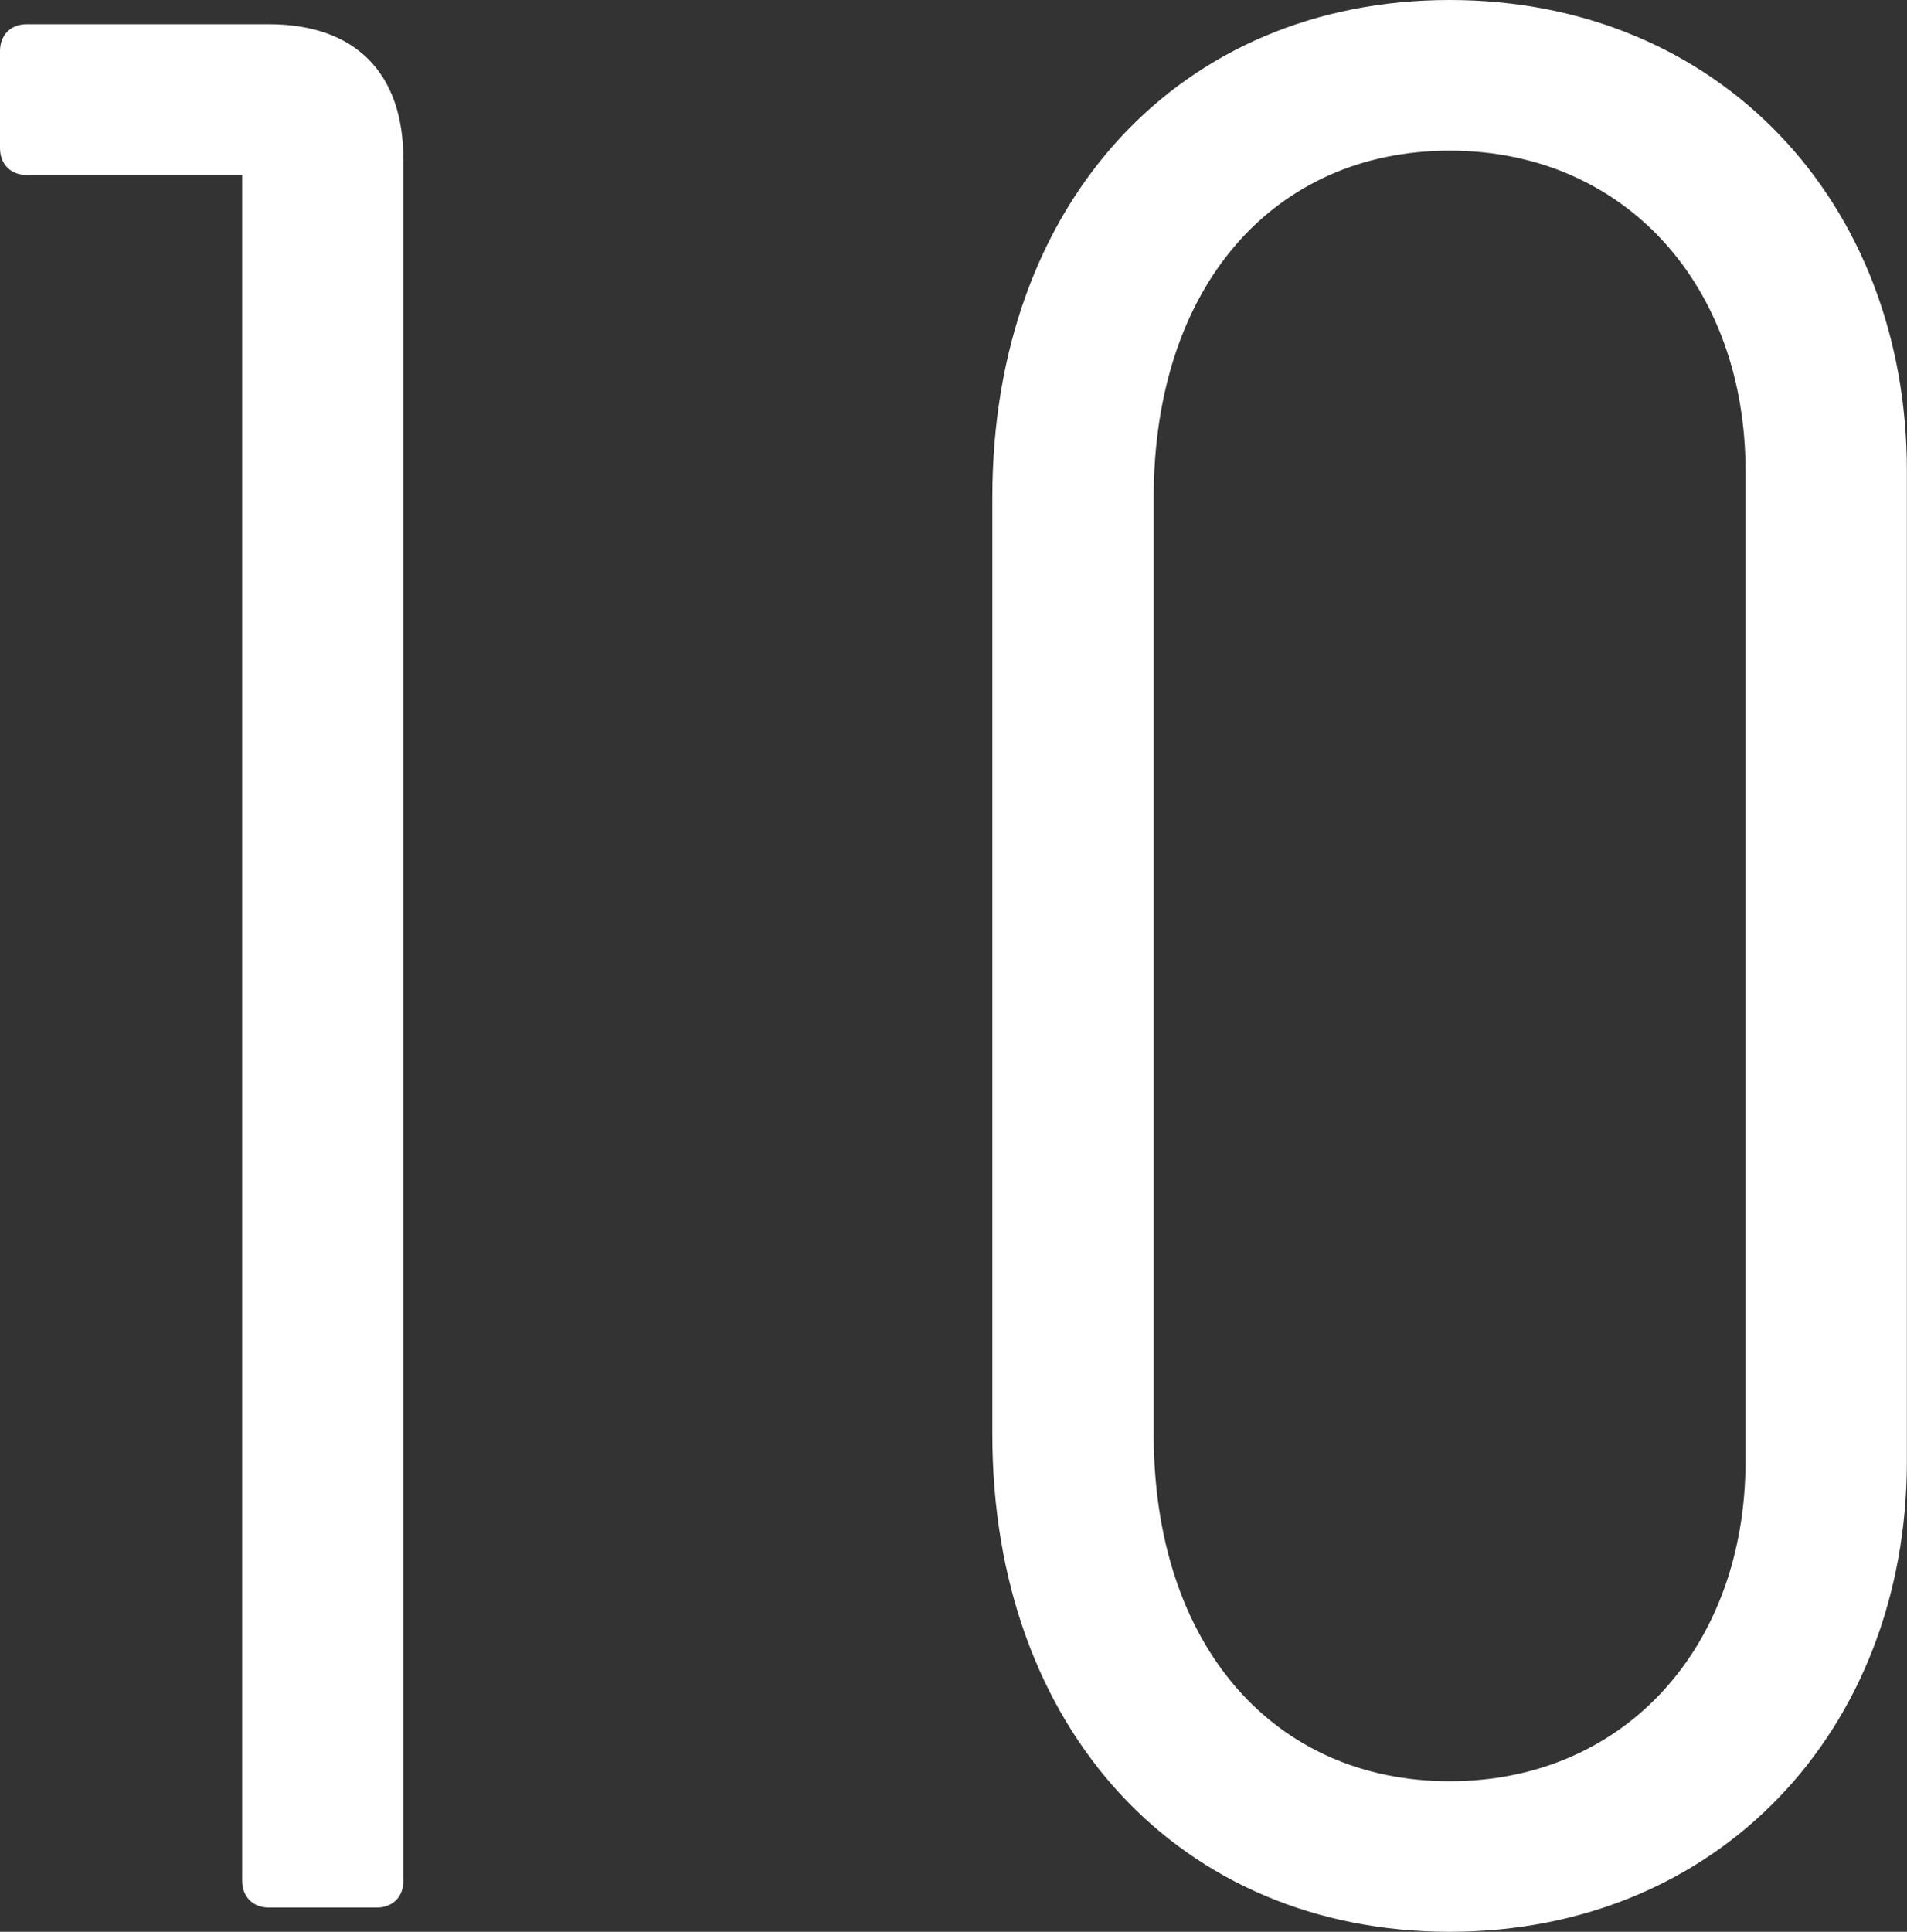 <?xml version="1.0" encoding="UTF-8"?>
<svg id="_レイヤー_2" data-name="レイヤー 2" xmlns="http://www.w3.org/2000/svg" viewBox="0 0 17.017 17.233">
  <rect x="0" y="0" width="17.017" height="17.233" fill="#333333" stroke="none"/>
  <defs>
    <style>
      .cls-1 {
        fill: #fff;
      }
    </style>
  </defs>
  <g id="_アウトライン" data-name="アウトライン">
    <g>
      <path class="cls-1" d="m3.6,1.416v15.361c0,.145-.096.24-.239.24h-.961c-.144,0-.239-.096-.239-.24V1.561H.239c-.144,0-.239-.096-.239-.24V.456c0-.144.096-.24.239-.24h2.16c.769,0,1.2.433,1.2,1.2Z"/>
      <path class="cls-1" d="m8.855,12.793V4.44c0-2.64,1.681-4.44,4.081-4.44s4.08,1.8,4.08,4.2v8.833c0,2.4-1.681,4.2-4.08,4.2s-4.081-1.8-4.081-4.44Zm6.721.24V4.2c0-1.656-1.08-2.856-2.64-2.856s-2.641,1.2-2.641,3.096v8.353c0,1.896,1.08,3.097,2.641,3.097s2.64-1.2,2.64-2.856Z"/>
    </g>
  </g>
</svg>
